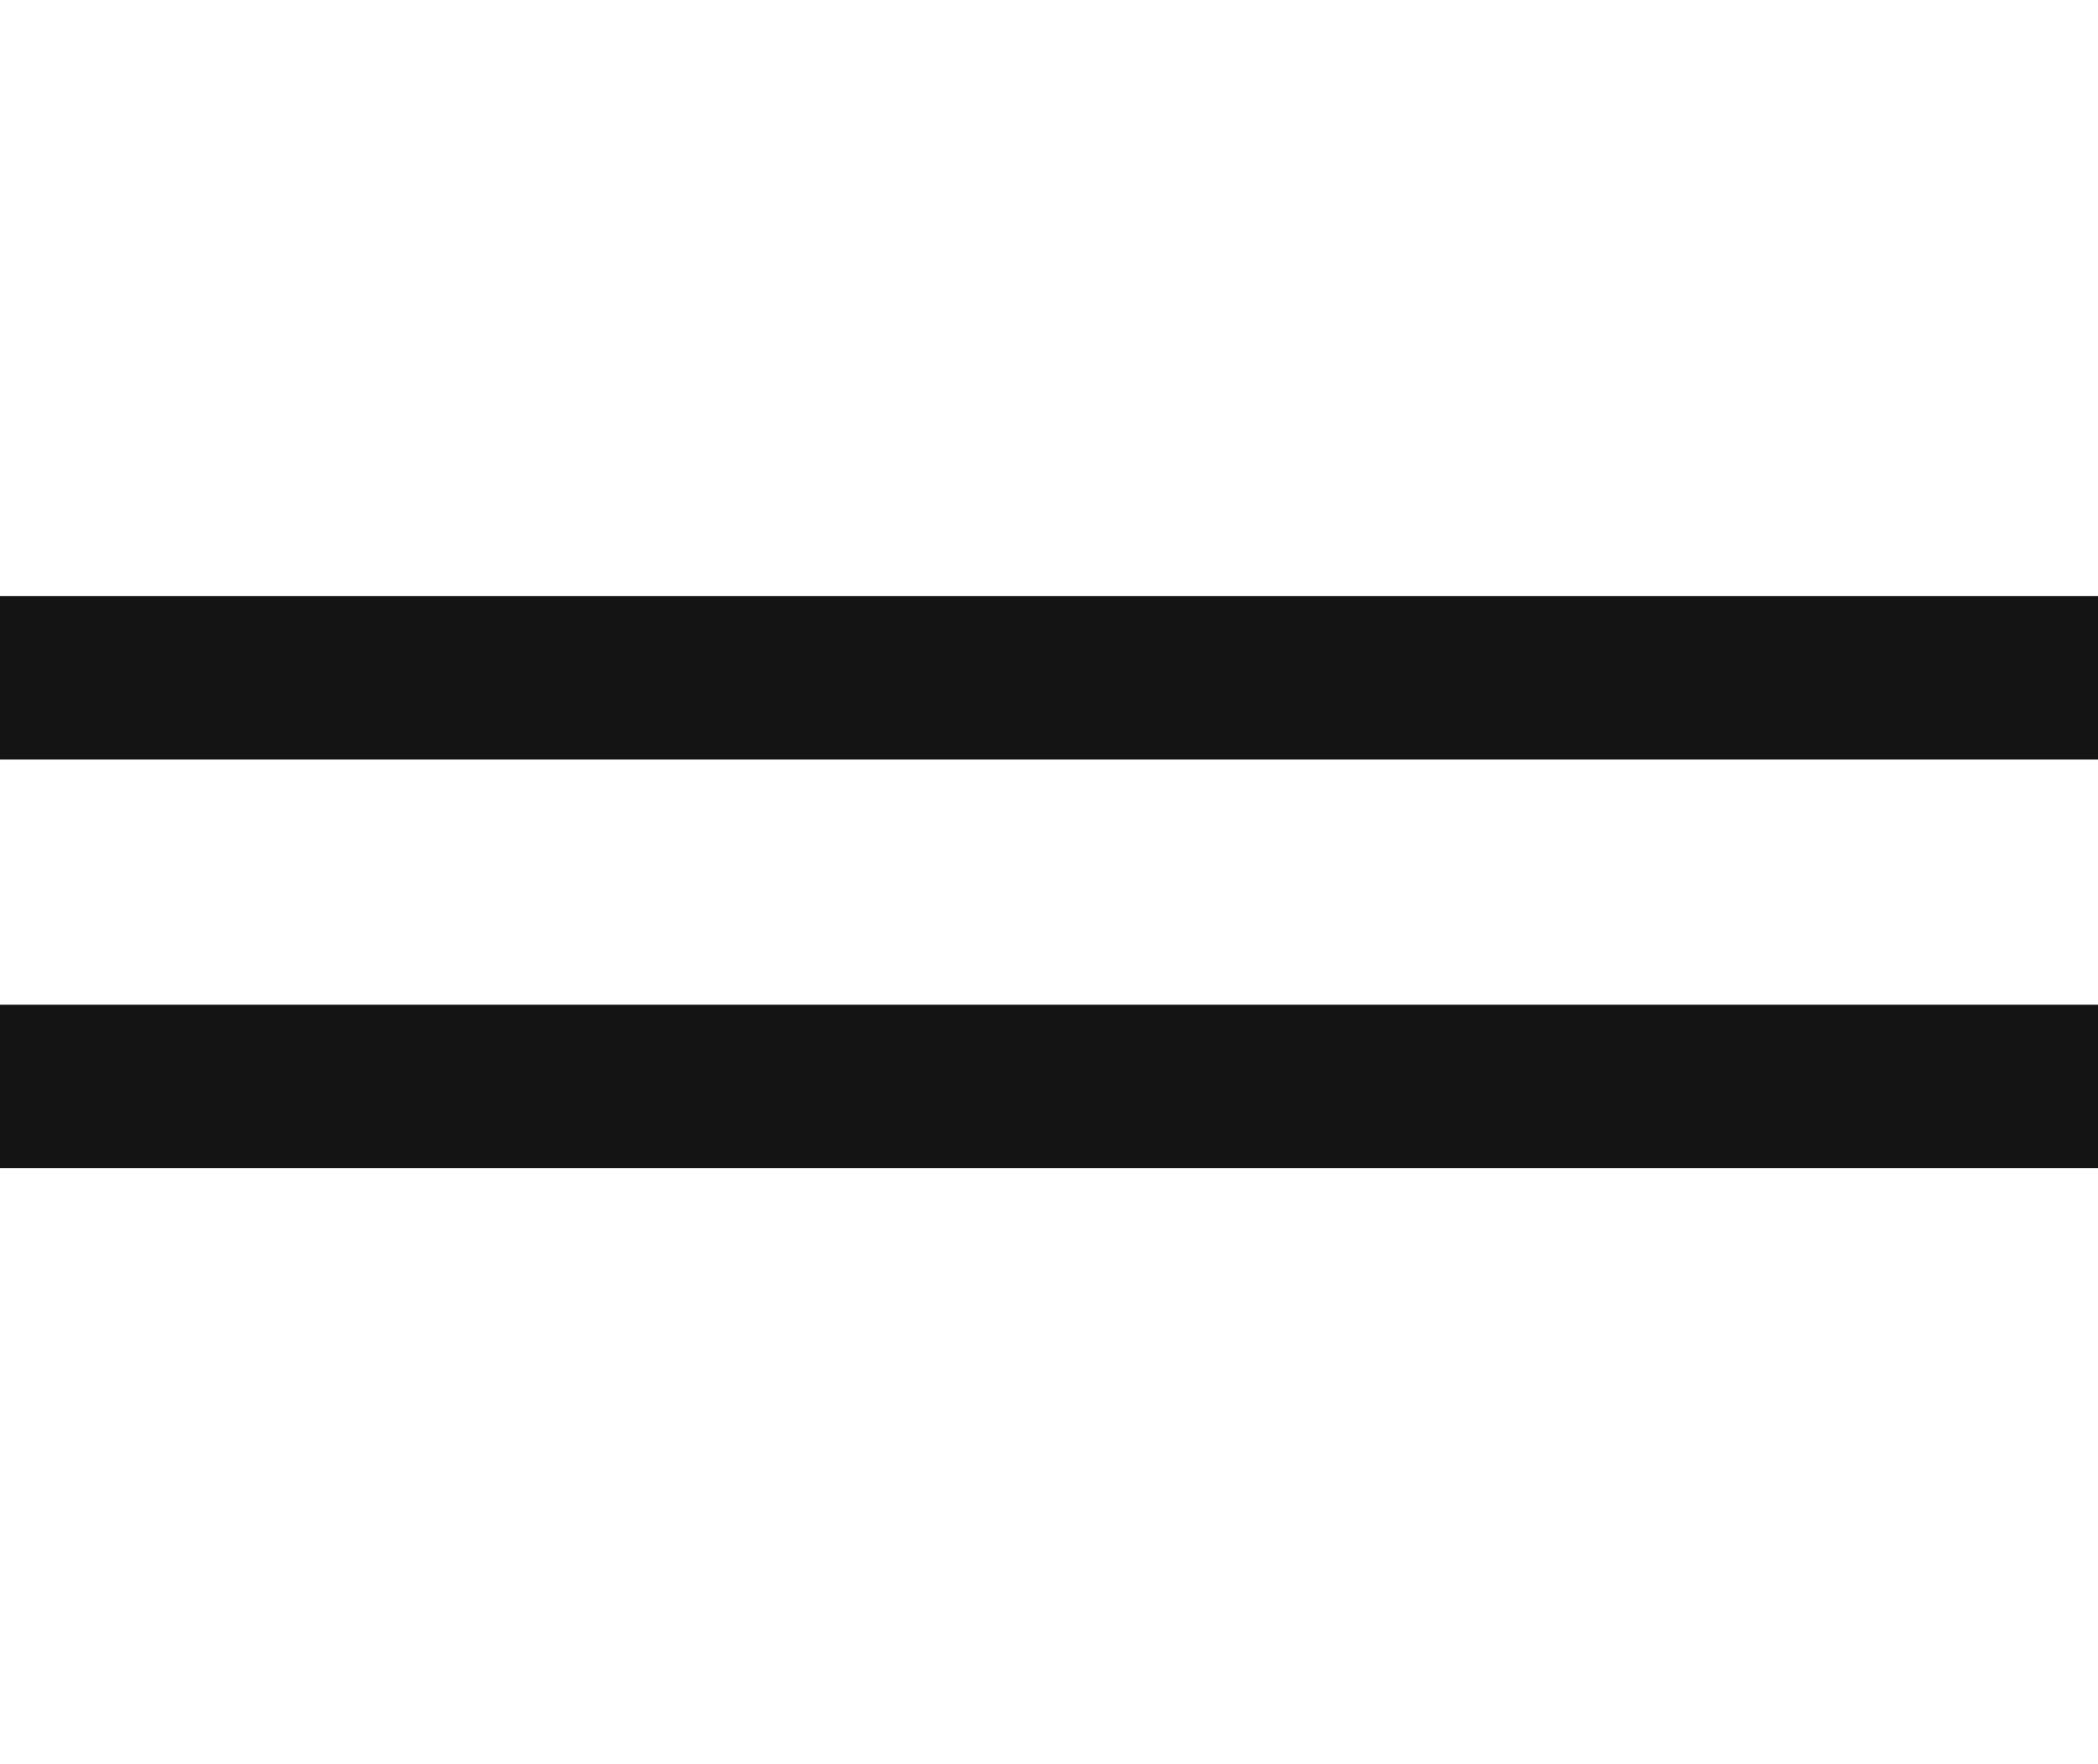 <svg width="44" height="37" viewBox="0 0 44 37" fill="none" xmlns="http://www.w3.org/2000/svg">
<path d="M44 12.5H0V15.929H44V12.5Z" fill="#141414"/>
<path d="M44 21.071H0V24.5H44V21.071Z" fill="#141414"/>
</svg>
